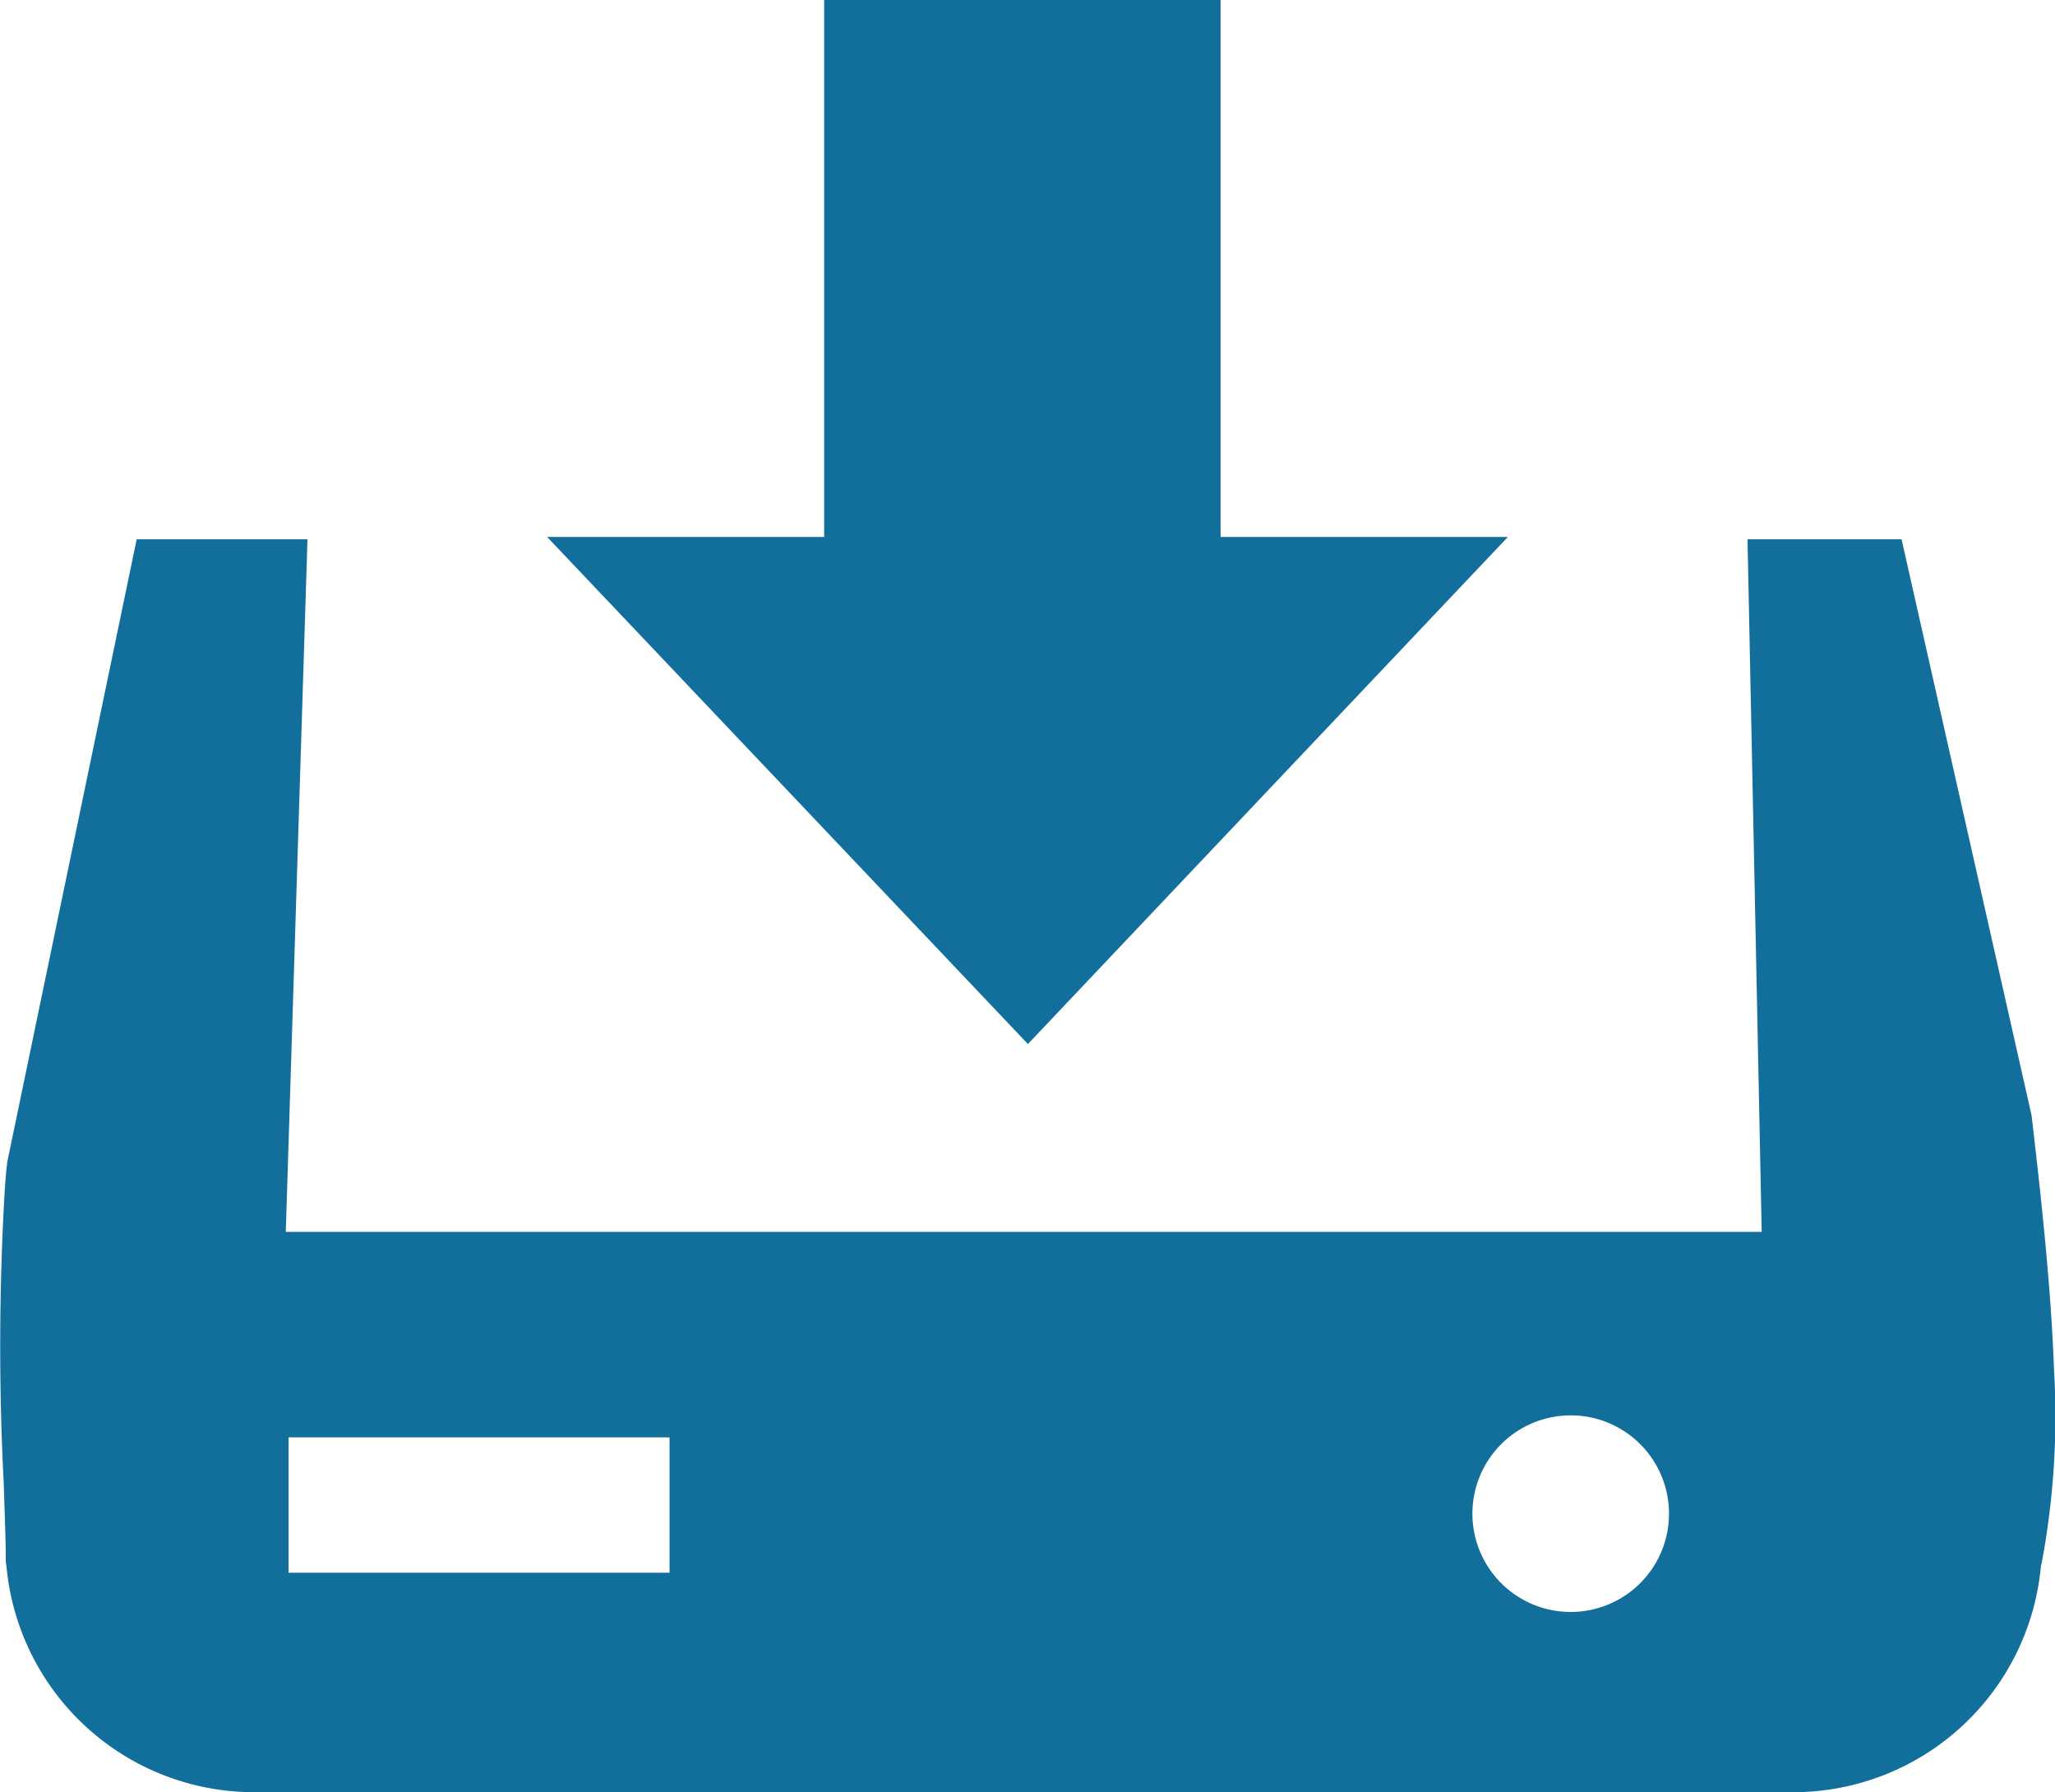 <svg xmlns="http://www.w3.org/2000/svg" width="24.628" height="21.478" viewBox="0 0 24.628 21.478">
  <g id="icon-download" transform="translate(0.001)">
    <path id="路径_27227" data-name="路径 27227" d="M6.556,6.435h3.32V0h4.751V6.435H18.07l-5.752,6.077L6.556,6.435Zm16.232.027,1.55,6.869a.289.289,0,0,1,.009.045c.136,1.149.236,2.15.268,3.034a9.518,9.518,0,0,1-.146,2.314.285.285,0,0,1-.01.037,2.981,2.981,0,0,1-2.96,2.717H3.036A2.981,2.981,0,0,1,.075,18.755.292.292,0,0,1,.068,18.7l0-.107v-.016c-.006-.25-.015-.526-.025-.814a32.138,32.138,0,0,1,.012-3.485l0,0L.068,14.1c.005-.059.012-.117.018-.175L1.637,6.463H3.684l-.26,8.3H21.112l-.17-8.3h1.847Zm-3.965,10.5a1.178,1.178,0,1,1-1.178,1.178,1.178,1.178,0,0,1,1.178-1.178Zm-15.366.264H8.023v1.622H3.457V17.225Z" transform="translate(0)" fill="#126f9b" fill-rule="evenodd"/>
  </g>
</svg>
